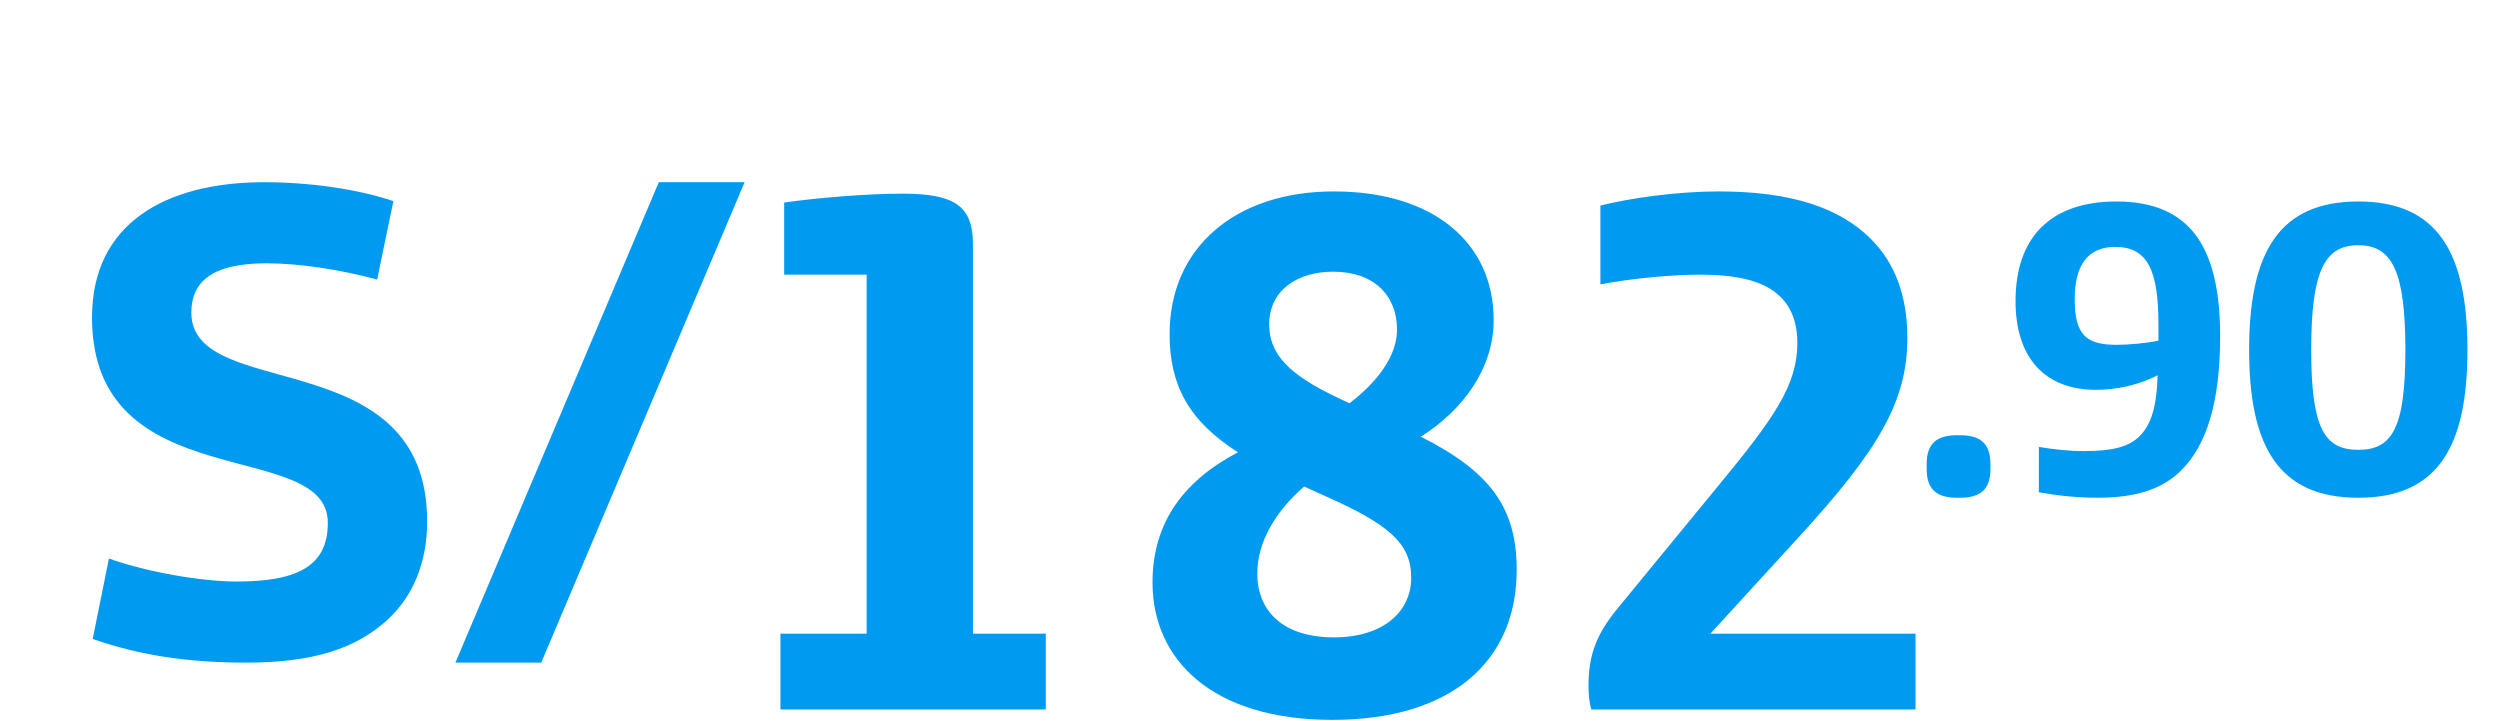 <svg width="222" height="64" viewBox="0 0 222 64" fill="none" xmlns="http://www.w3.org/2000/svg">
<path d="M69.303 63H92.865V56.268H86.397V21.684C86.397 18.318 84.813 17.196 80.127 17.196C76.893 17.196 72.339 17.592 69.633 17.988V24.39H76.959V56.268H69.303V63ZM118.315 63.924C128.677 63.924 134.683 58.908 134.683 50.592C134.683 45.048 132.307 41.88 126.169 38.778C129.931 36.402 132.637 32.706 132.637 28.416C132.637 21.552 127.291 16.998 118.447 16.998C109.735 16.998 103.861 21.948 103.861 29.67C103.861 34.224 105.577 37.392 109.933 40.164C105.379 42.54 102.343 46.17 102.343 51.714C102.343 58.578 107.623 63.924 118.315 63.924ZM119.833 35.808L118.843 35.346C114.355 33.234 112.705 31.386 112.705 28.812C112.705 25.71 115.279 24.126 118.381 24.126C122.077 24.126 124.057 26.304 124.057 29.274C124.057 31.584 122.341 33.894 119.833 35.808ZM118.447 56.598C114.025 56.598 111.649 54.354 111.649 50.922C111.649 48.15 113.233 45.444 115.807 43.2L118.711 44.52C123.991 46.962 125.311 48.678 125.311 51.318C125.311 54.288 122.869 56.598 118.447 56.598ZM141.323 63H170.099V56.268H151.883L159.737 47.688C166.865 39.9 169.373 35.61 169.373 30C169.373 26.238 168.251 23.334 166.139 21.222C163.367 18.45 159.077 16.998 152.609 16.998C148.913 16.998 144.755 17.592 142.115 18.252V25.248C144.953 24.72 148.385 24.39 150.959 24.39C154.193 24.39 156.437 24.918 157.823 26.106C159.011 27.096 159.605 28.548 159.605 30.462C159.605 34.224 157.493 37.194 152.477 43.266L143.699 53.958C141.785 56.268 141.059 58.116 141.059 60.888C141.059 61.614 141.125 62.472 141.323 63Z" fill="#019AF1"/>
<path d="M173.79 44.199H174.049C175.825 44.199 176.75 43.496 176.75 41.646V41.202C176.75 39.352 175.825 38.649 174.049 38.649H173.79C172.014 38.649 171.089 39.352 171.089 41.202V41.646C171.089 43.496 172.014 44.199 173.79 44.199ZM186.269 44.199C189.636 44.199 192.004 43.459 193.706 41.757C195.926 39.537 197.147 35.763 197.147 29.88C197.147 22.221 194.705 17.892 187.934 17.892C182.051 17.892 178.98 21.111 178.98 26.735C178.98 31.804 181.607 34.616 186.121 34.616C187.86 34.616 189.932 34.209 191.597 33.321C191.523 35.874 191.116 37.613 190.006 38.723C189.007 39.722 187.49 40.055 185.048 40.055C183.716 40.055 182.347 39.907 181.052 39.685V43.718C182.754 44.014 184.456 44.199 186.269 44.199ZM187.971 30.62C185.27 30.62 184.234 29.769 184.234 26.55C184.234 23.479 185.455 21.925 187.823 21.925C190.709 21.925 191.671 23.997 191.671 28.844V30.25C190.635 30.472 189.044 30.62 187.971 30.62ZM209.416 44.199C216.446 44.199 219.11 39.722 219.11 31.064C219.11 22.406 216.446 17.892 209.416 17.892C202.386 17.892 199.722 22.406 199.722 31.064C199.722 39.722 202.386 44.199 209.416 44.199ZM209.416 39.944C206.419 39.944 205.235 38.057 205.235 31.064C205.235 24.071 206.419 21.777 209.416 21.777C212.413 21.777 213.597 24.071 213.597 31.064C213.597 38.057 212.413 39.944 209.416 39.944Z" fill="#019AF1"/>
<path d="M21.851 58.84C27.731 58.84 31.631 57.64 34.511 54.94C36.671 52.9 37.931 49.96 37.931 46.3C37.931 30.28 16.991 35.8 16.991 27.76C16.991 25.18 18.611 23.38 23.651 23.38C26.531 23.38 30.131 23.92 33.491 24.82L34.931 17.86C31.751 16.78 27.431 16.18 23.471 16.18C14.711 16.18 8.171 19.84 8.171 28.18C8.171 44.32 29.111 38.74 29.111 46.42C29.111 50.2 26.531 51.64 21.011 51.64C18.011 51.64 13.271 50.86 9.671 49.6L8.231 56.74C12.371 58.18 16.631 58.84 21.851 58.84ZM40.441 58.84H48.061L66.121 16.18H58.501L40.441 58.84Z" fill="#019AF1"/>
</svg>
